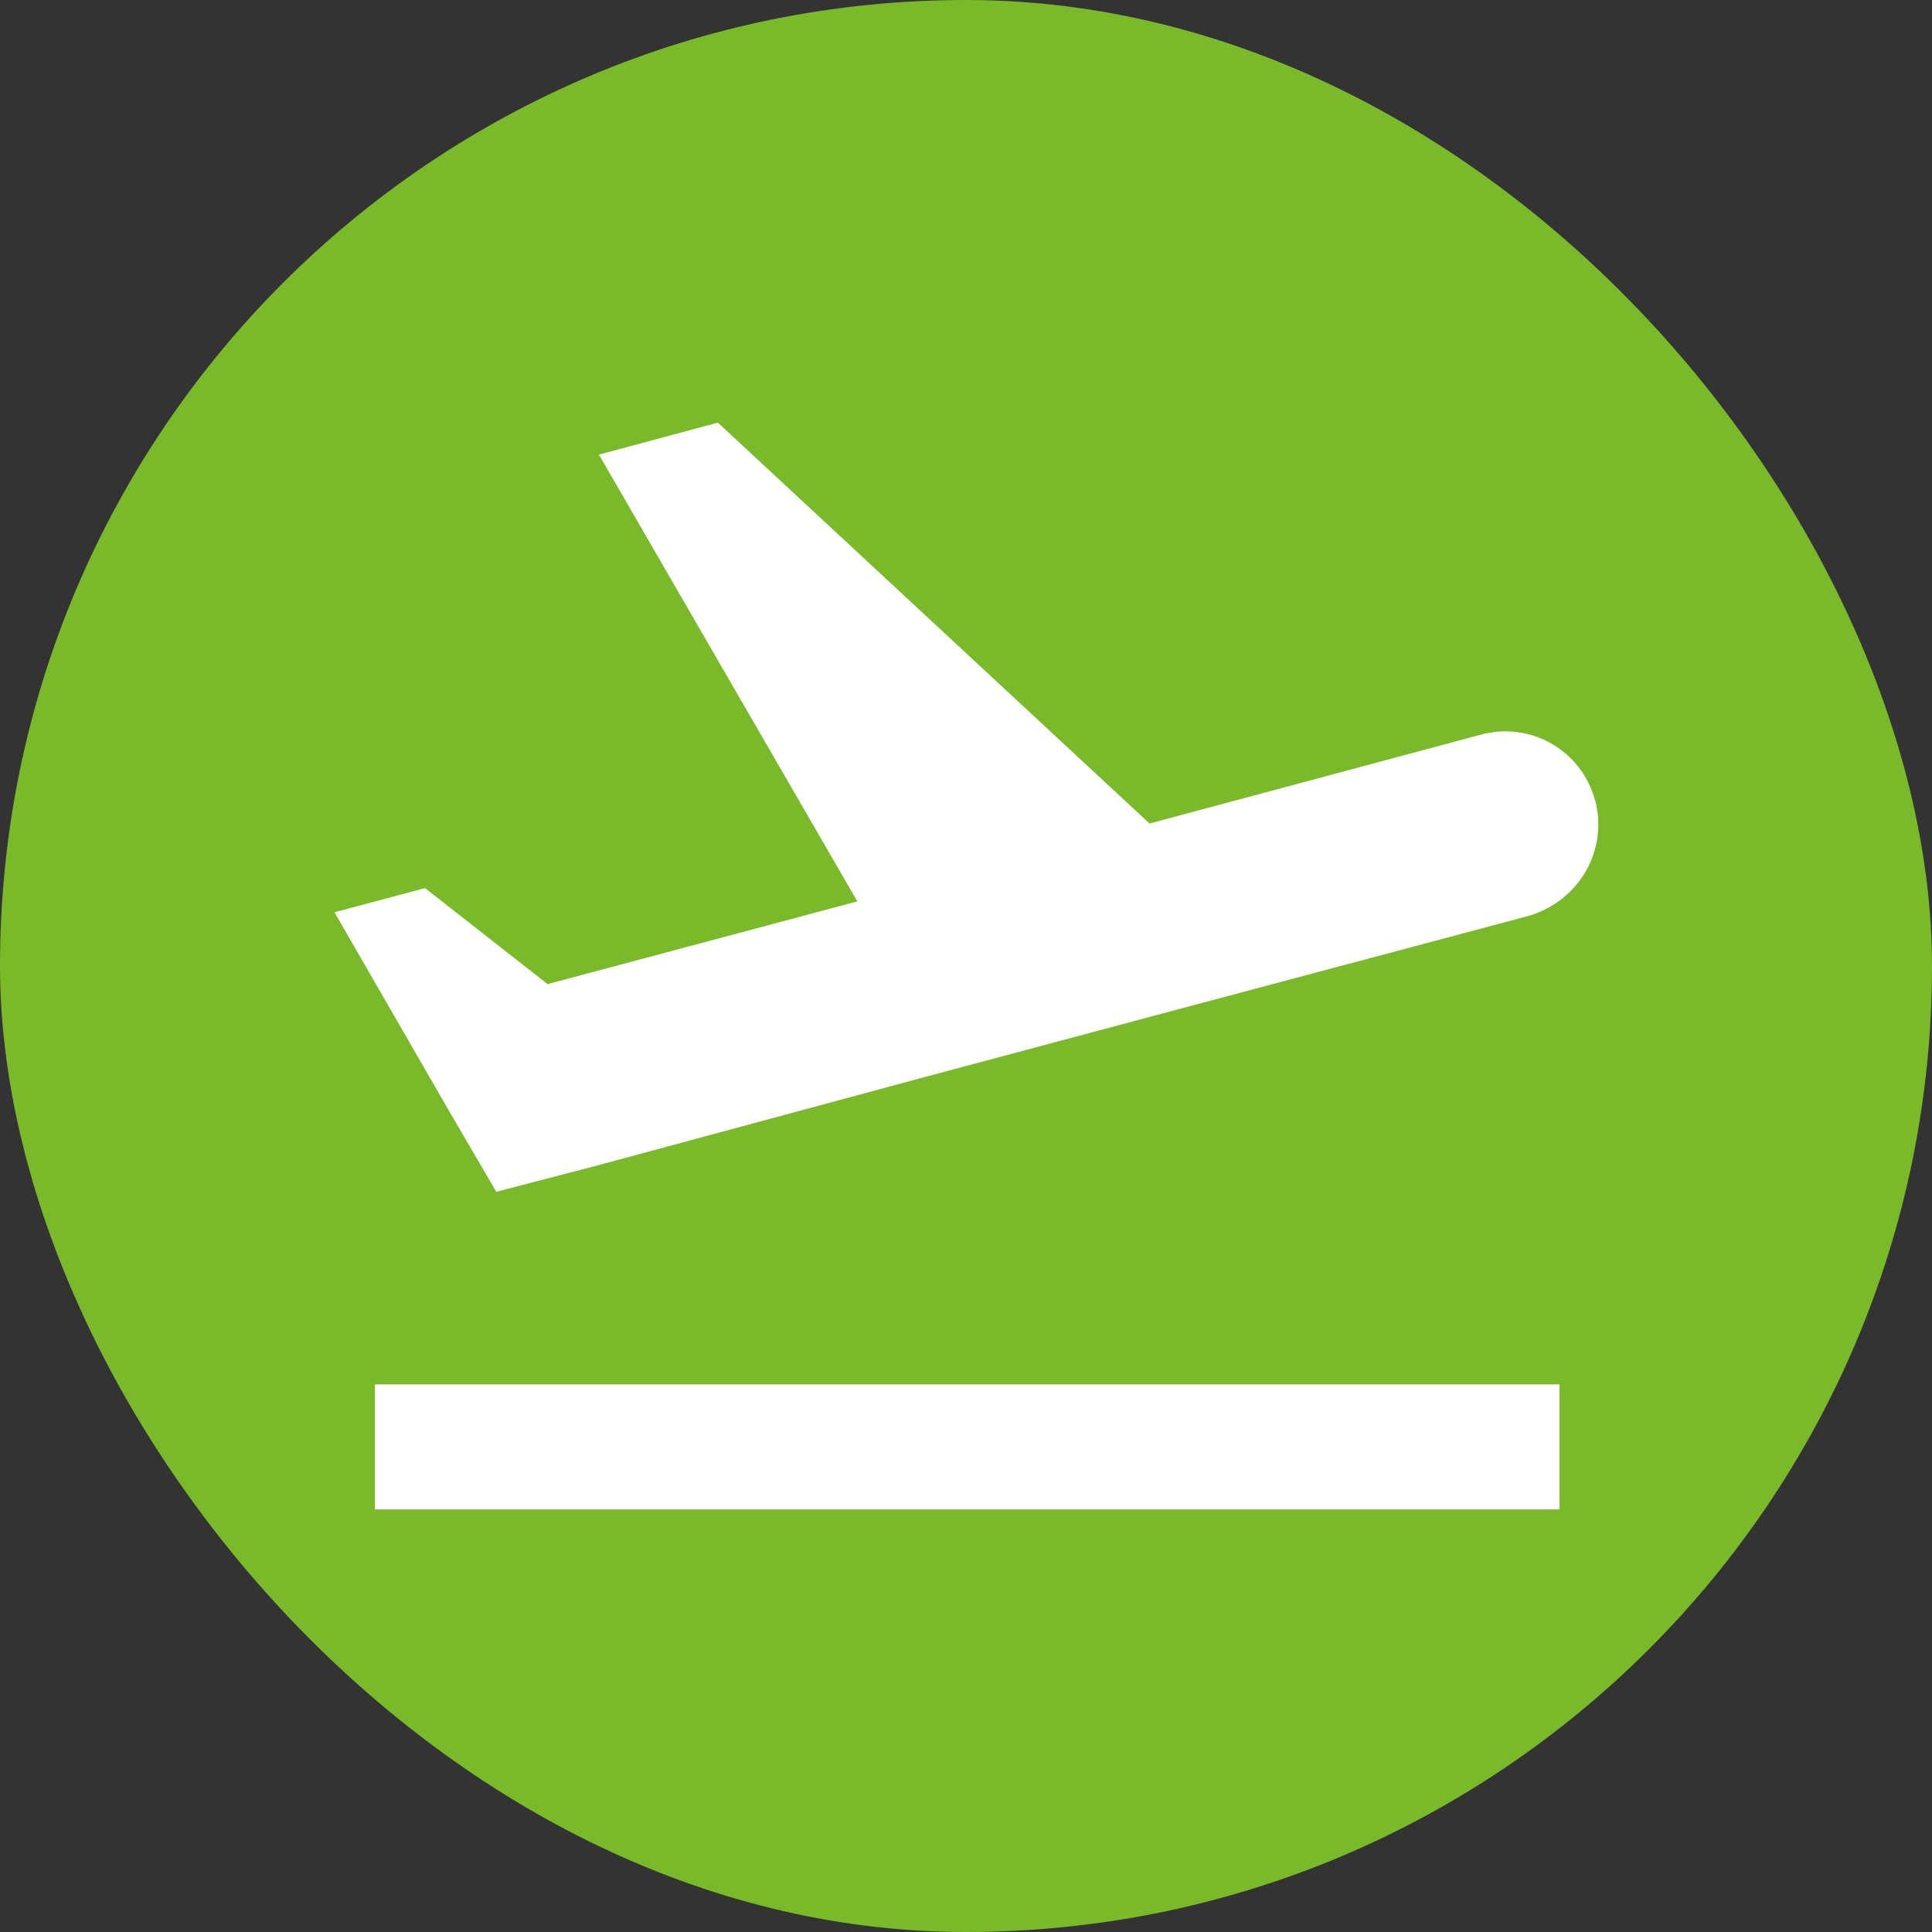 <?xml version="1.0" encoding="UTF-8"?>
<svg id="Layer_1" data-name="Layer 1" xmlns="http://www.w3.org/2000/svg" viewBox="0 0 32 32">
  <rect x="0" y="0" width="32" height="32" fill="#333333" stroke="none"/>
  <defs>
    <style>
      .cls-1 {
        fill: #7ab92a;
      }

      .cls-1, .cls-2 {
        stroke-width: 0px;
      }

      .cls-2 {
        fill: #fff;
      }
    </style>
  </defs>
  <g id="Takeoff">
    <rect class="cls-1" x="0" y="0" width="32" height="32" rx="16" ry="16"/>
    <path class="cls-2" d="m6.21,22.93h19.62v2.07H6.21v-2.07m20.21-9.67c-.22-.83-1.07-1.32-1.9-1.09l-5.48,1.47-7.15-6.64-1.97.53,4.28,7.4-5.13,1.37-2.03-1.59-1.5.4,1.88,3.26.8,1.37,1.65-.43,5.48-1.48,4.49-1.2,5.48-1.46c.84-.25,1.32-1.09,1.1-1.92Z"/>
  </g>
</svg>
